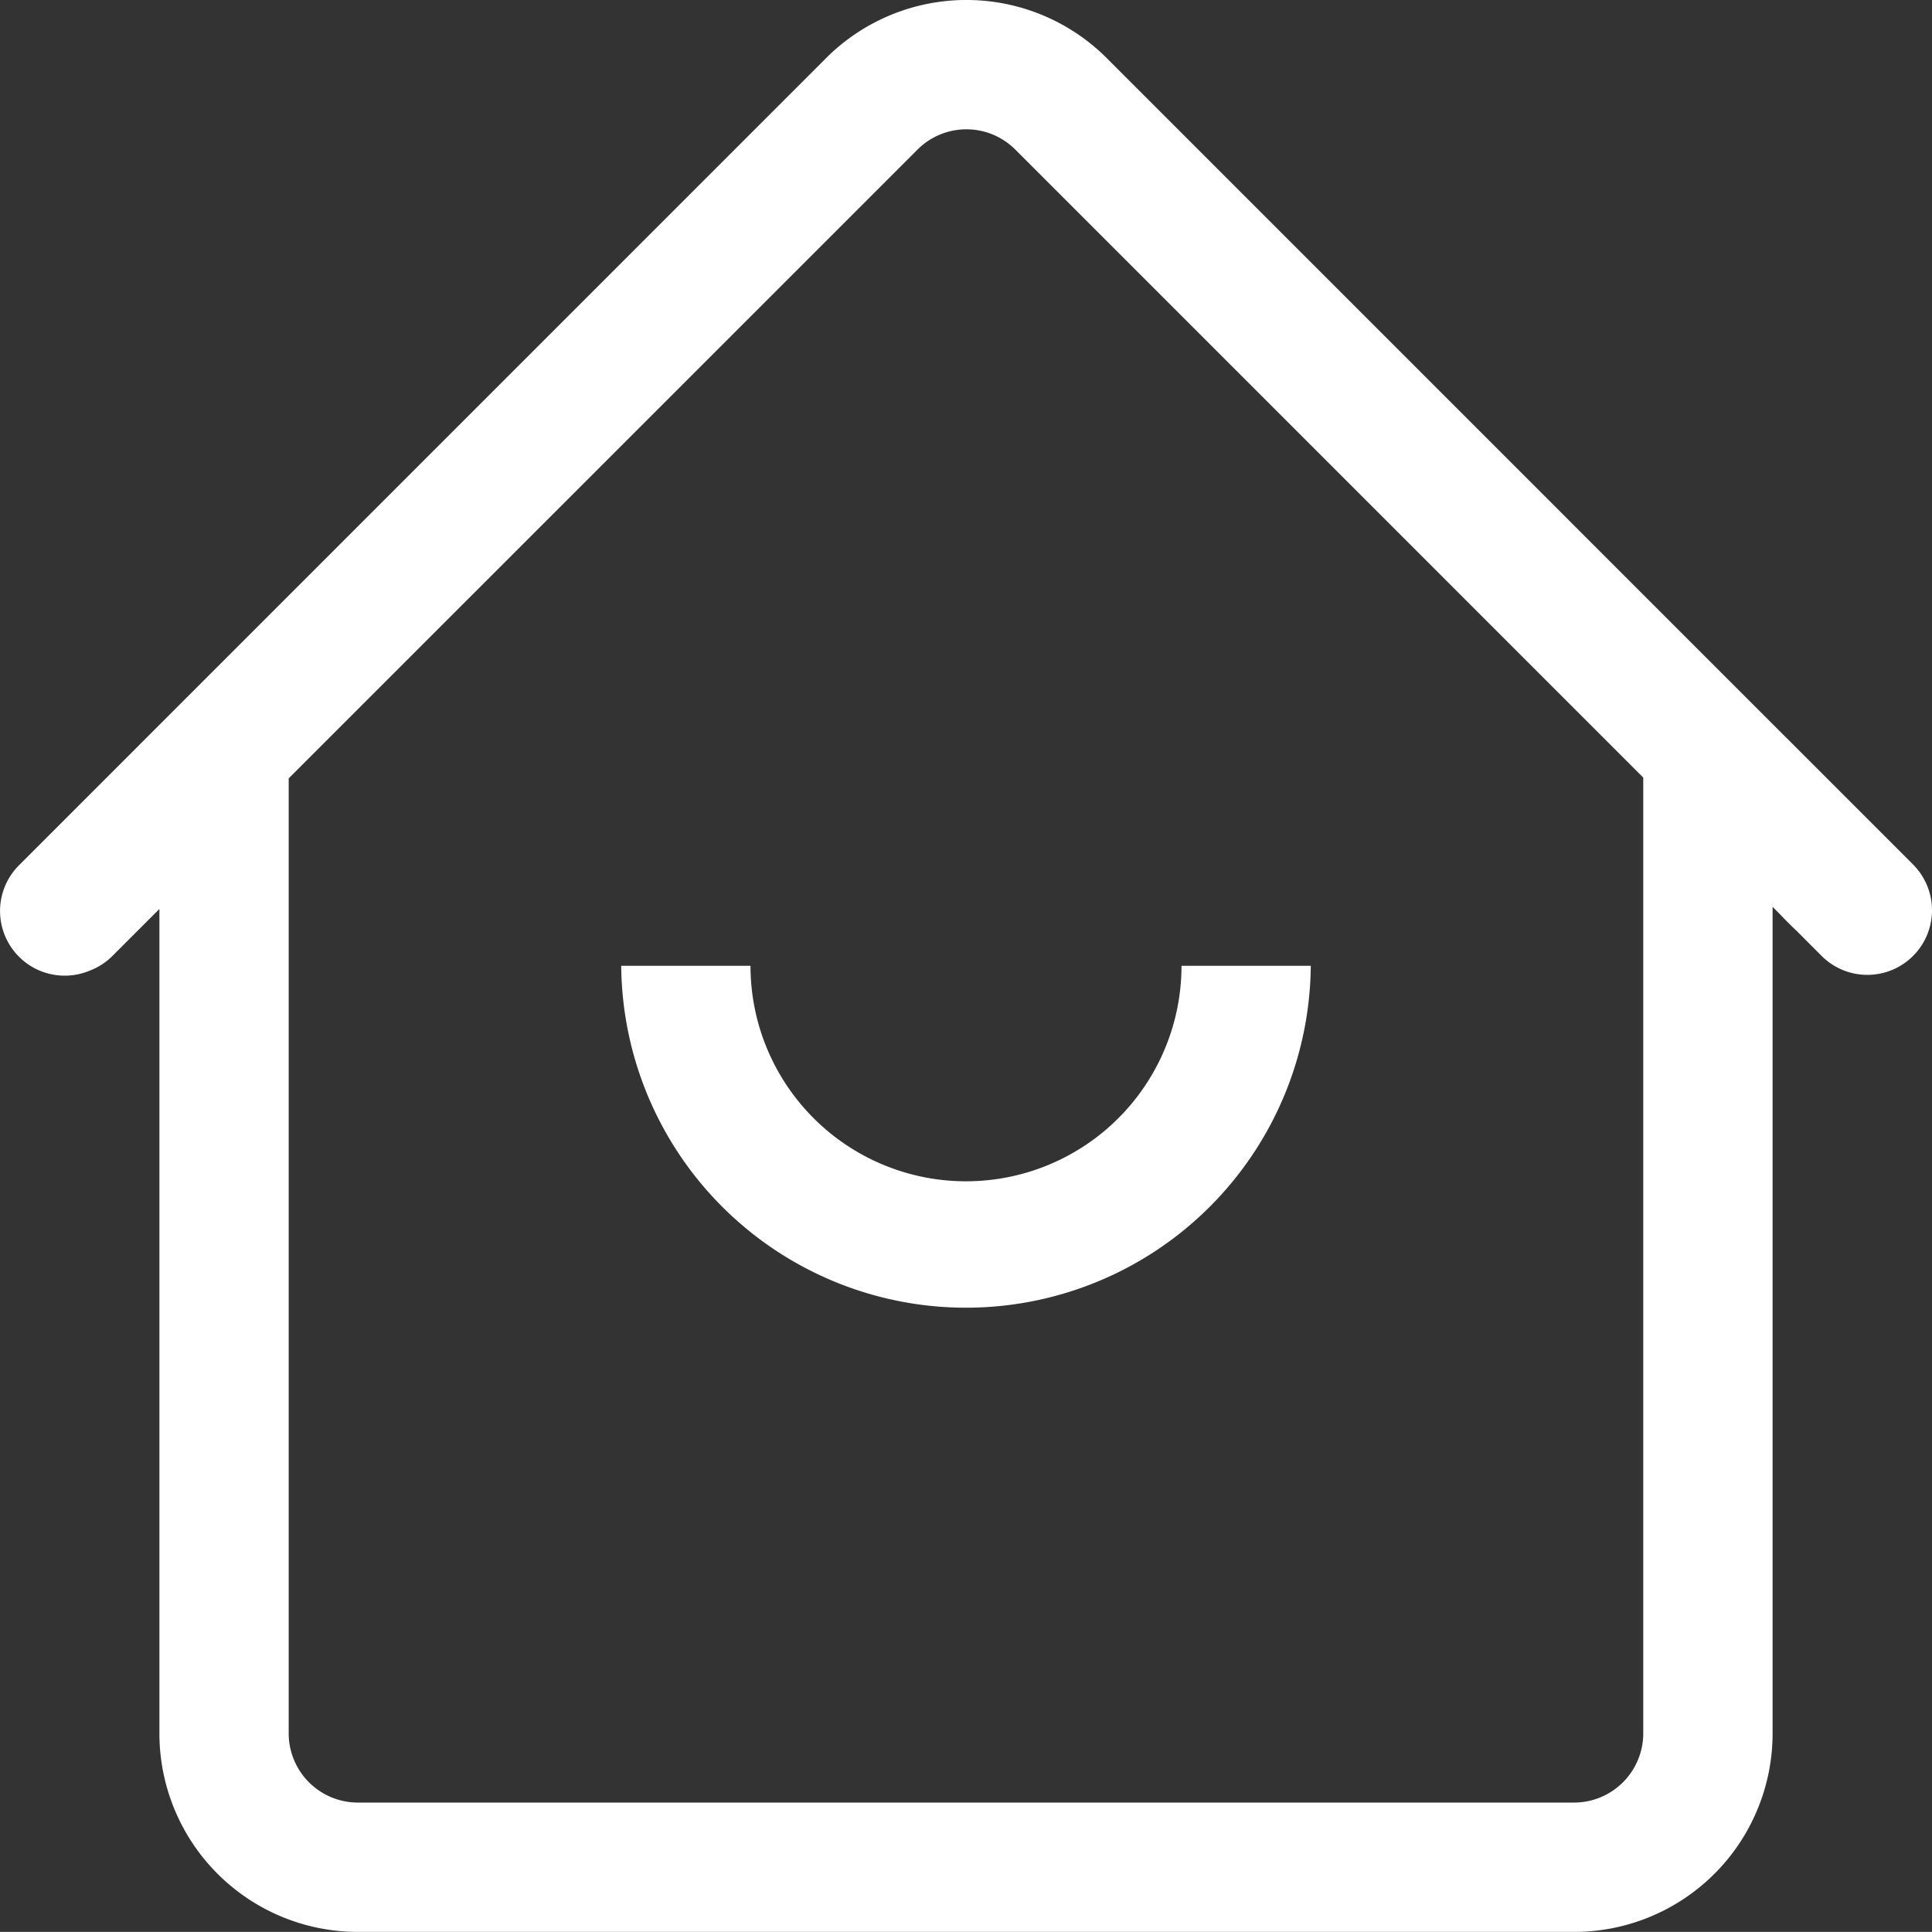 <svg xmlns="http://www.w3.org/2000/svg" viewBox="0 0 798.31 798.27"><rect x="0" y="0" width="798.31" height="798.27" fill="#333333" stroke="none"/><defs><style>.cls-1{fill:#fff;}</style></defs><title>资源 2140802</title><g id="图层_2" data-name="图层 2"><g id="图层_1-2" data-name="图层 1"><path class="cls-1" d="M790.48,357.2l-52.36-52.37-.09-.07L457.3,24a82,82,0,0,0-115.95,0L60.19,305.18,7.83,357.55a26.72,26.72,0,0,0,29.24,43.52,26.57,26.57,0,0,0,9.4-6.08l19.4-19.4V716.27a82,82,0,0,0,82,82H650.44a82,82,0,0,0,82-82V374.72l2.75,2.74c.7.71,3.47,3.71,7.17,7.17L752.71,395a26.71,26.71,0,1,0,37.77-37.78ZM679,716.26a28.62,28.62,0,0,1-28.58,28.57H147.87a28.61,28.61,0,0,1-28.58-28.57V321.63L379.13,61.8a28.55,28.55,0,0,1,40.39,0L679,321.3Z"/><path class="cls-1" d="M310.11,399.07H256.69a142.47,142.47,0,0,0,284.93,0H488.2a89,89,0,0,1-178.09,0Z"/></g></g></svg>